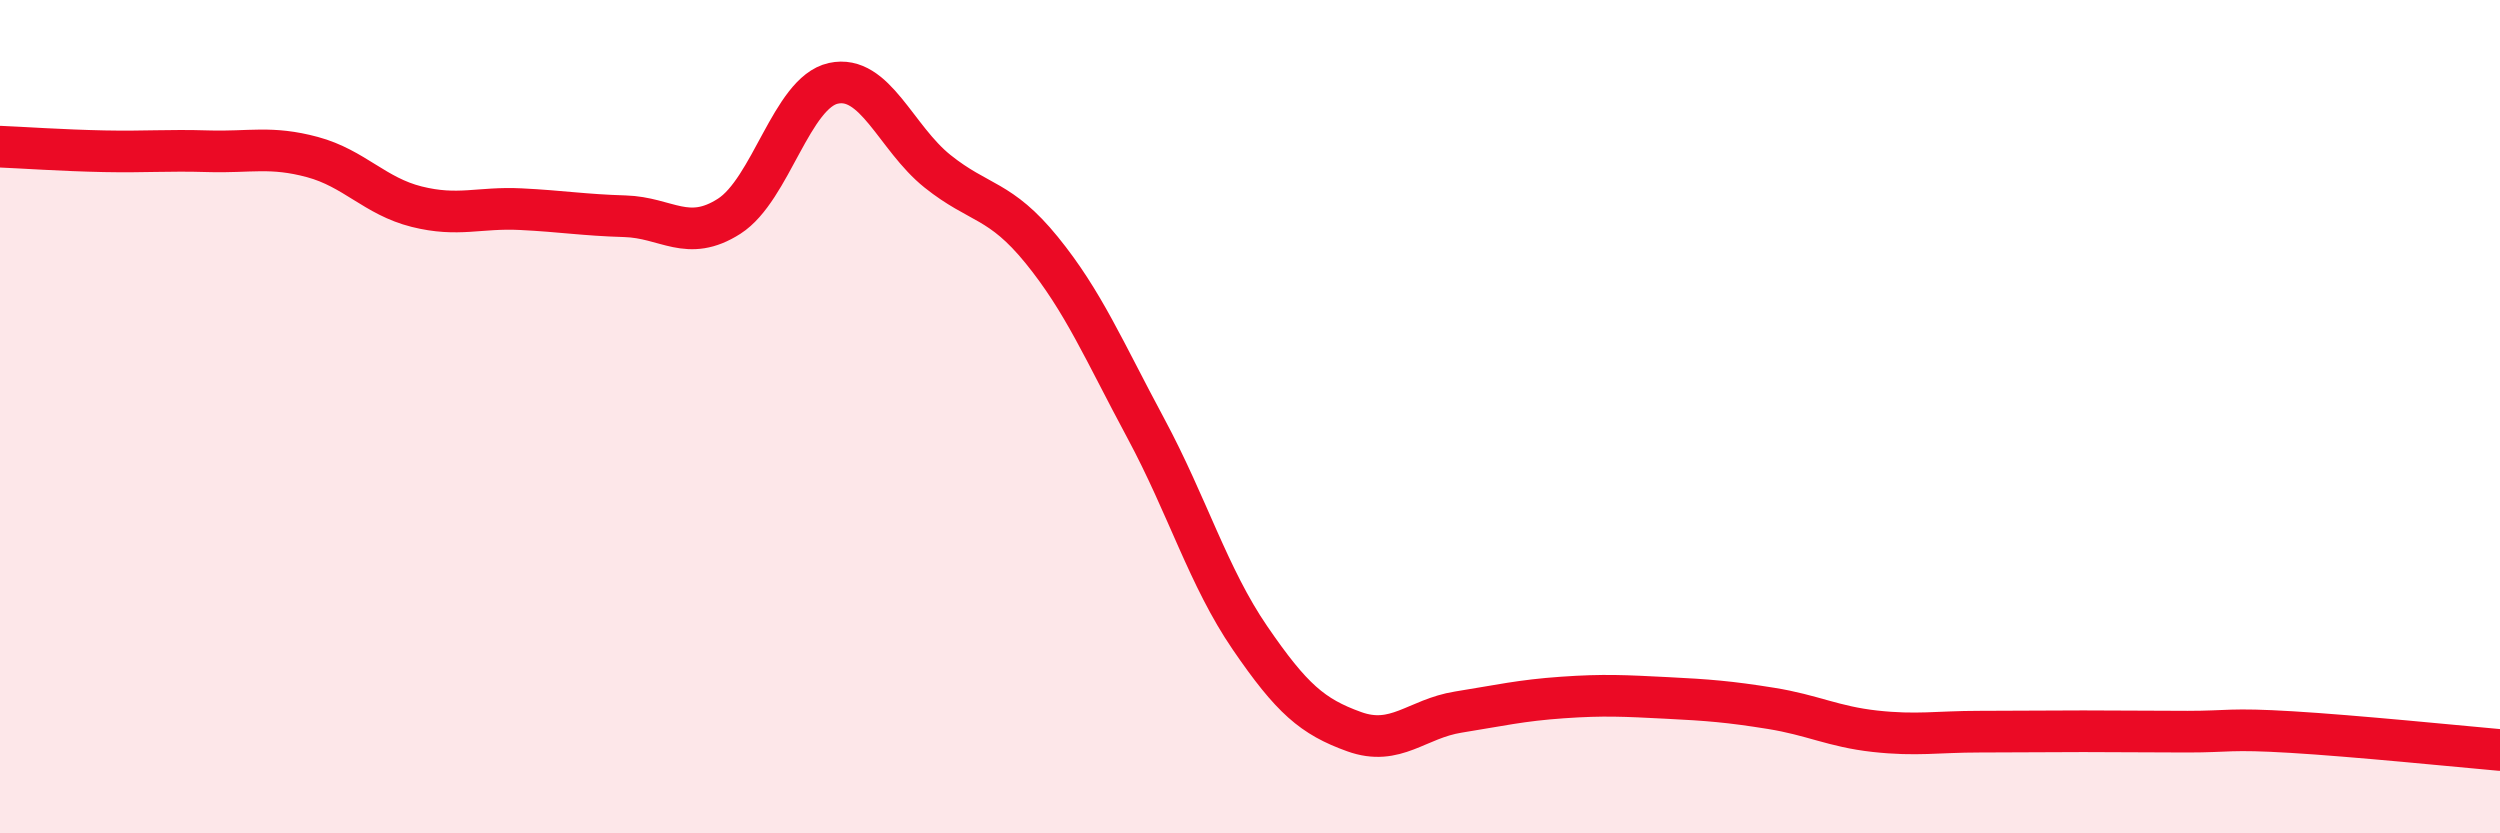 
    <svg width="60" height="20" viewBox="0 0 60 20" xmlns="http://www.w3.org/2000/svg">
      <path
        d="M 0,3.52 C 0.5,3.54 1.5,3.61 2.5,3.63 C 3.5,3.65 4,3.6 5,3.63 C 6,3.66 6.5,3.5 7.5,3.77 C 8.5,4.04 9,4.71 10,4.96 C 11,5.21 11.5,4.97 12.5,5.02 C 13.5,5.07 14,5.16 15,5.19 C 16,5.22 16.5,5.83 17.5,5.19 C 18.5,4.55 19,2.22 20,2 C 21,1.78 21.5,3.31 22.5,4.11 C 23.5,4.91 24,4.77 25,6 C 26,7.23 26.5,8.42 27.5,10.28 C 28.5,12.14 29,13.85 30,15.31 C 31,16.77 31.5,17.2 32.5,17.56 C 33.5,17.92 34,17.25 35,17.09 C 36,16.93 36.5,16.81 37.5,16.74 C 38.5,16.67 39,16.7 40,16.75 C 41,16.8 41.5,16.84 42.5,17 C 43.5,17.16 44,17.44 45,17.55 C 46,17.66 46.5,17.56 47.5,17.56 C 48.5,17.56 49,17.55 50,17.55 C 51,17.55 51.5,17.56 52.5,17.56 C 53.5,17.56 53.5,17.48 55,17.57 C 56.5,17.66 59,17.91 60,18L60 20L0 20Z"
        fill="#EB0A25"
        opacity="0.1"
        stroke-linecap="round"
        stroke-linejoin="round"
      />
      <path
        d="M 0,3.52 C 0.5,3.54 1.5,3.61 2.5,3.63 C 3.5,3.65 4,3.6 5,3.63 C 6,3.66 6.5,3.5 7.5,3.77 C 8.5,4.04 9,4.71 10,4.96 C 11,5.21 11.5,4.97 12.5,5.02 C 13.5,5.07 14,5.16 15,5.19 C 16,5.22 16.5,5.83 17.5,5.19 C 18.5,4.55 19,2.22 20,2 C 21,1.78 21.5,3.31 22.5,4.11 C 23.5,4.91 24,4.77 25,6 C 26,7.23 26.5,8.42 27.5,10.28 C 28.5,12.14 29,13.85 30,15.31 C 31,16.77 31.5,17.2 32.5,17.56 C 33.5,17.92 34,17.25 35,17.09 C 36,16.93 36.5,16.81 37.5,16.74 C 38.5,16.67 39,16.7 40,16.75 C 41,16.8 41.5,16.84 42.5,17 C 43.5,17.16 44,17.44 45,17.55 C 46,17.66 46.5,17.56 47.5,17.56 C 48.5,17.56 49,17.55 50,17.55 C 51,17.55 51.5,17.56 52.5,17.56 C 53.5,17.56 53.5,17.48 55,17.57 C 56.5,17.66 59,17.91 60,18"
        stroke="#EB0A25"
        stroke-width="1"
        fill="none"
        stroke-linecap="round"
        stroke-linejoin="round"
      />
    </svg>
  